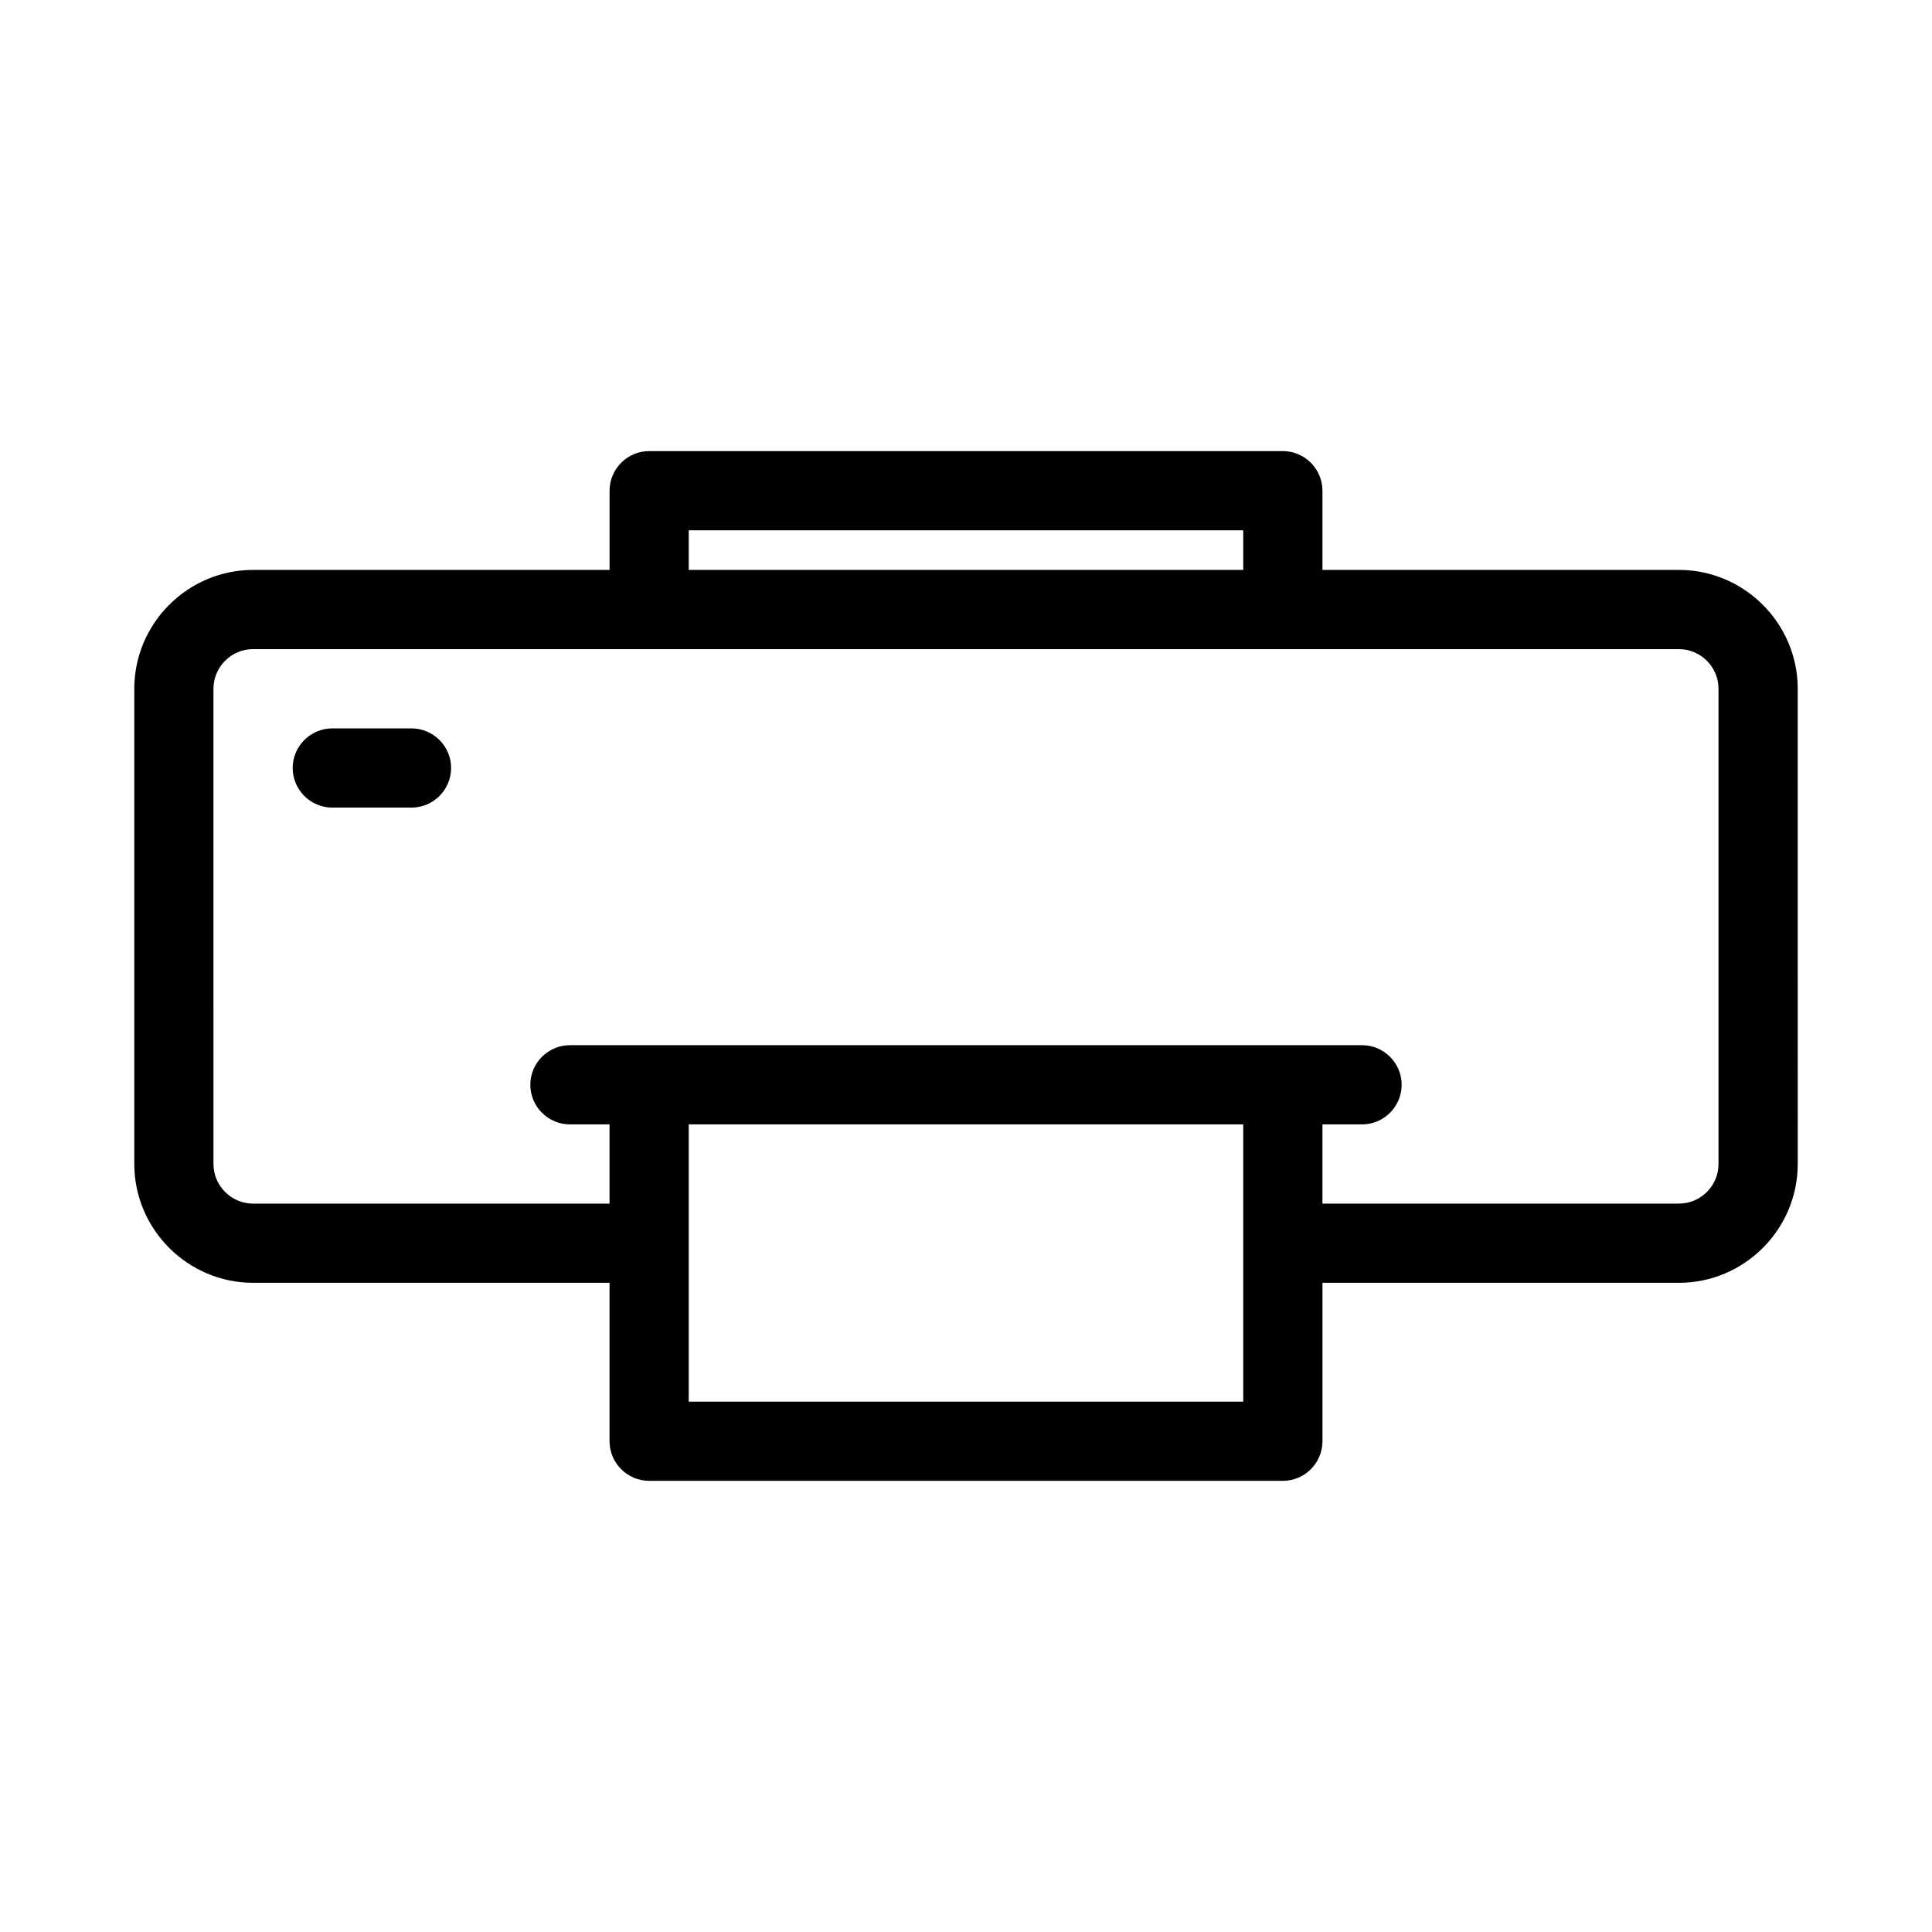 <?xml version="1.0" encoding="UTF-8"?>
<!-- Uploaded to: SVG Repo, www.svgrepo.com, Generator: SVG Repo Mixer Tools -->
<svg fill="#000000" width="800px" height="800px" version="1.1" viewBox="144 144 512 512" xmlns="http://www.w3.org/2000/svg">
 <g>
  <path d="m211.07 483.96h94.465v41.984c0 5.773 4.723 10.496 10.496 10.496h167.94c5.773 0 10.496-4.723 10.496-10.496v-41.984h94.465c17.32 0 31.488-14.168 31.488-31.488l-0.004-125.95c0-17.32-14.168-31.488-31.488-31.488h-94.465v-20.992c0-5.773-4.723-10.496-10.496-10.496h-167.93c-5.773 0-10.496 4.723-10.496 10.496v20.992h-94.465c-17.32 0-31.488 14.168-31.488 31.488v125.95c0 17.316 14.168 31.484 31.488 31.484zm262.4 31.488h-146.95v-73.473h146.95zm-146.95-230.91h146.95v10.496h-146.95zm-125.95 41.984c0-5.773 4.723-10.496 10.496-10.496h377.86c5.773 0 10.496 4.723 10.496 10.496v125.95c0 5.773-4.723 10.496-10.496 10.496h-94.465v-20.992h10.496c5.773 0 10.496-4.723 10.496-10.496 0-5.773-4.723-10.496-10.496-10.496h-209.92c-5.773 0-10.496 4.723-10.496 10.496 0 5.773 4.723 10.496 10.496 10.496h10.496v20.992h-94.465c-5.773 0-10.496-4.723-10.496-10.496z"/>
  <path d="m232.06 358.02h20.992c5.773 0 10.496-4.723 10.496-10.496 0-5.773-4.723-10.496-10.496-10.496h-20.992c-5.773 0-10.496 4.723-10.496 10.496 0 5.773 4.723 10.496 10.496 10.496z"/>
 </g>
</svg>